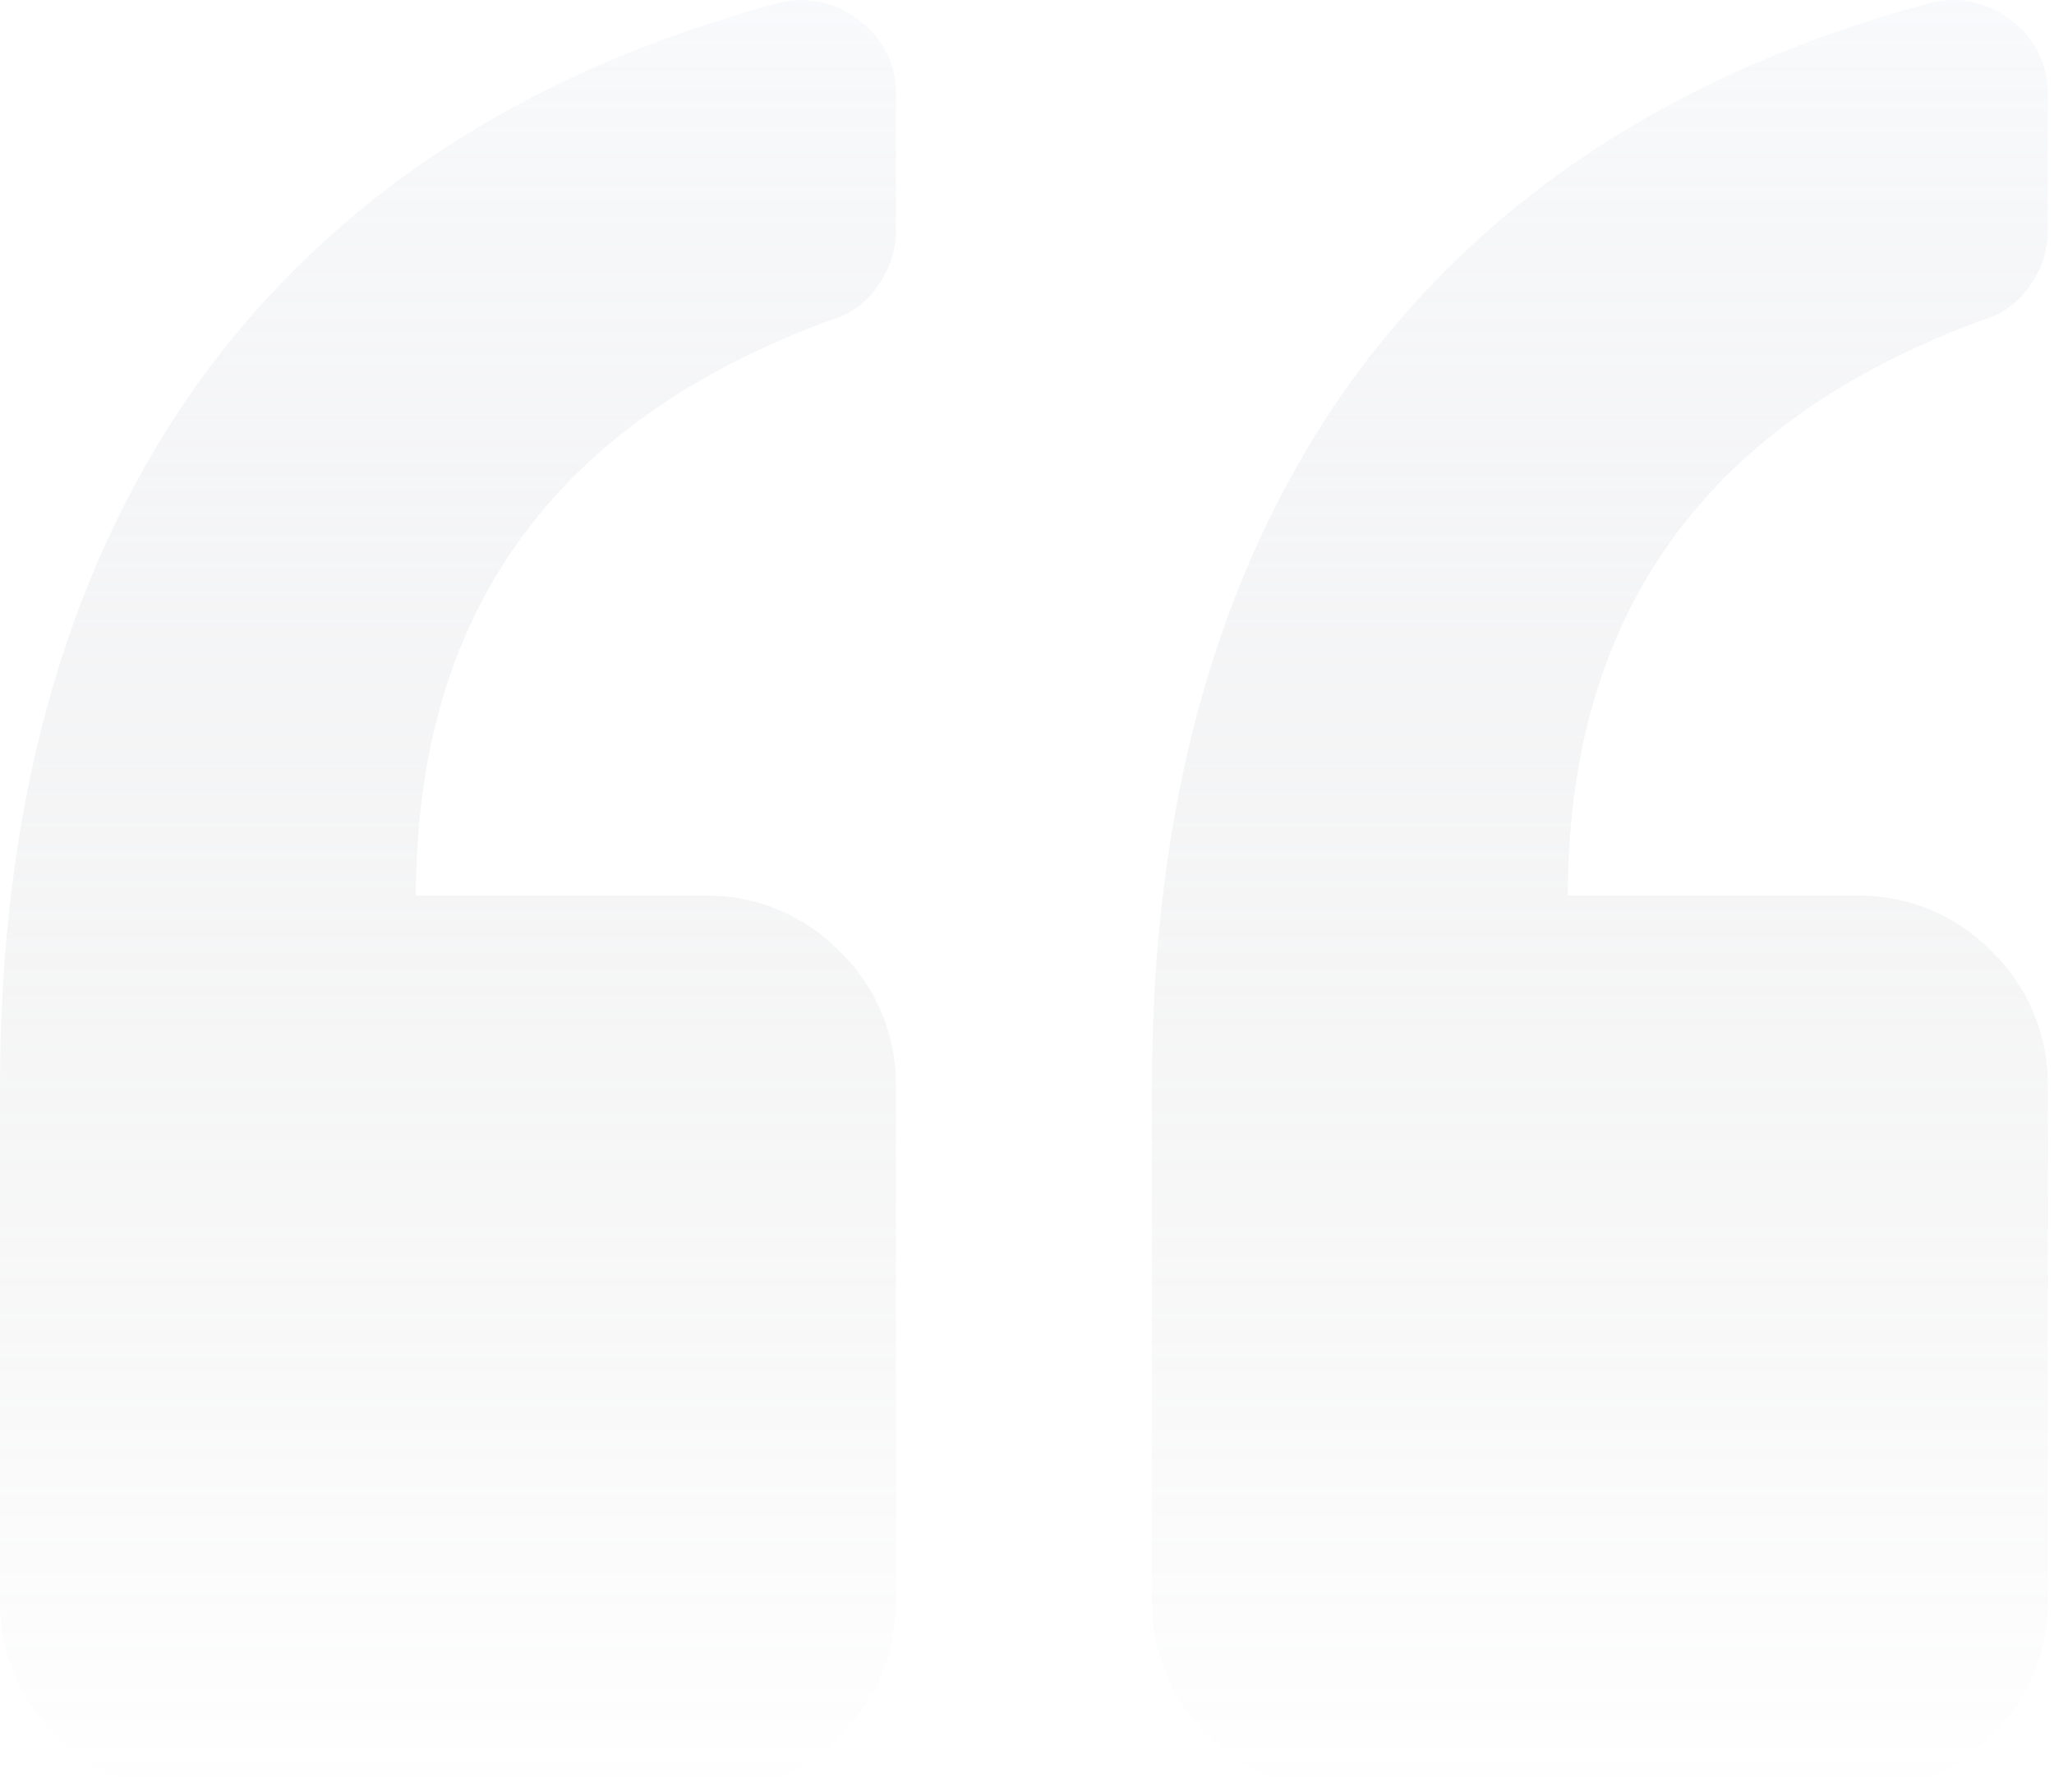 <svg width="282" height="246" viewBox="0 0 282 246" fill="none" xmlns="http://www.w3.org/2000/svg">
<path d="M-1.35228e-06 219.6V149.311C-1.35228e-06 110.872 8.786 79.022 26.358 53.762C44.663 27.77 71.387 10.015 106.531 0.496C108.447 -0.058 110.468 -0.148 112.426 0.235C114.383 0.617 116.222 1.461 117.788 2.696C119.454 3.866 120.804 5.432 121.714 7.254C122.625 9.075 123.069 11.094 123.005 13.129V31.799C122.971 34.467 122.107 37.057 120.534 39.212C119.052 41.47 116.813 43.126 114.219 43.88C76.146 57.788 57.11 84.145 57.11 122.95H96.647C100.119 122.888 103.567 123.539 106.778 124.861C109.989 126.183 112.895 128.149 115.317 130.638C117.806 133.06 119.772 135.966 121.094 139.177C122.417 142.388 123.067 145.836 123.005 149.308V219.6C123.067 223.072 122.417 226.52 121.094 229.731C119.772 232.942 117.806 235.848 115.317 238.27C112.895 240.759 109.989 242.725 106.778 244.047C103.567 245.37 100.119 246.02 96.647 245.958H26.358C22.886 246.02 19.438 245.37 16.227 244.047C13.016 242.725 10.11 240.759 7.688 238.27C5.199 235.848 3.233 232.942 1.911 229.731C0.588 226.52 -0.062 223.072 -1.35228e-06 219.6ZM184.508 245.955H254.8C258.272 246.017 261.72 245.367 264.931 244.044C268.142 242.722 271.048 240.756 273.47 238.267C275.959 235.845 277.925 232.939 279.247 229.728C280.57 226.517 281.22 223.069 281.158 219.597V149.308C281.22 145.836 280.57 142.388 279.247 139.177C277.925 135.966 275.959 133.06 273.47 130.638C271.048 128.149 268.142 126.183 264.931 124.861C261.72 123.539 258.272 122.888 254.8 122.95H215.259C215.259 84.145 234.296 57.786 272.369 43.875C274.963 43.12 277.202 41.465 278.684 39.207C280.257 37.053 281.121 34.462 281.155 31.794V13.124C281.219 11.089 280.775 9.07 279.864 7.249C278.954 5.427 277.604 3.861 275.938 2.691C274.372 1.456 272.533 0.612 270.576 0.23C268.618 -0.153 266.597 -0.063 264.681 0.491C229.536 10.009 202.812 27.764 184.508 53.757C166.936 79.017 158.15 110.867 158.15 149.306V219.6C158.088 223.072 158.738 226.52 160.061 229.731C161.383 232.942 163.349 235.848 165.838 238.27C168.26 240.758 171.166 242.724 174.377 244.046C177.588 245.367 181.036 246.017 184.508 245.955Z" fill="url(#paint0_linear_66_43)"/>
<defs>
<linearGradient id="paint0_linear_66_43" x1="140.579" y1="-0.003" x2="140.579" y2="245.962" gradientUnits="userSpaceOnUse">
<stop stop-color="#E5E9F2" stop-opacity="0.243"/>
<stop offset="1" stop-color="#737579" stop-opacity="0"/>
</linearGradient>
</defs>
</svg>
